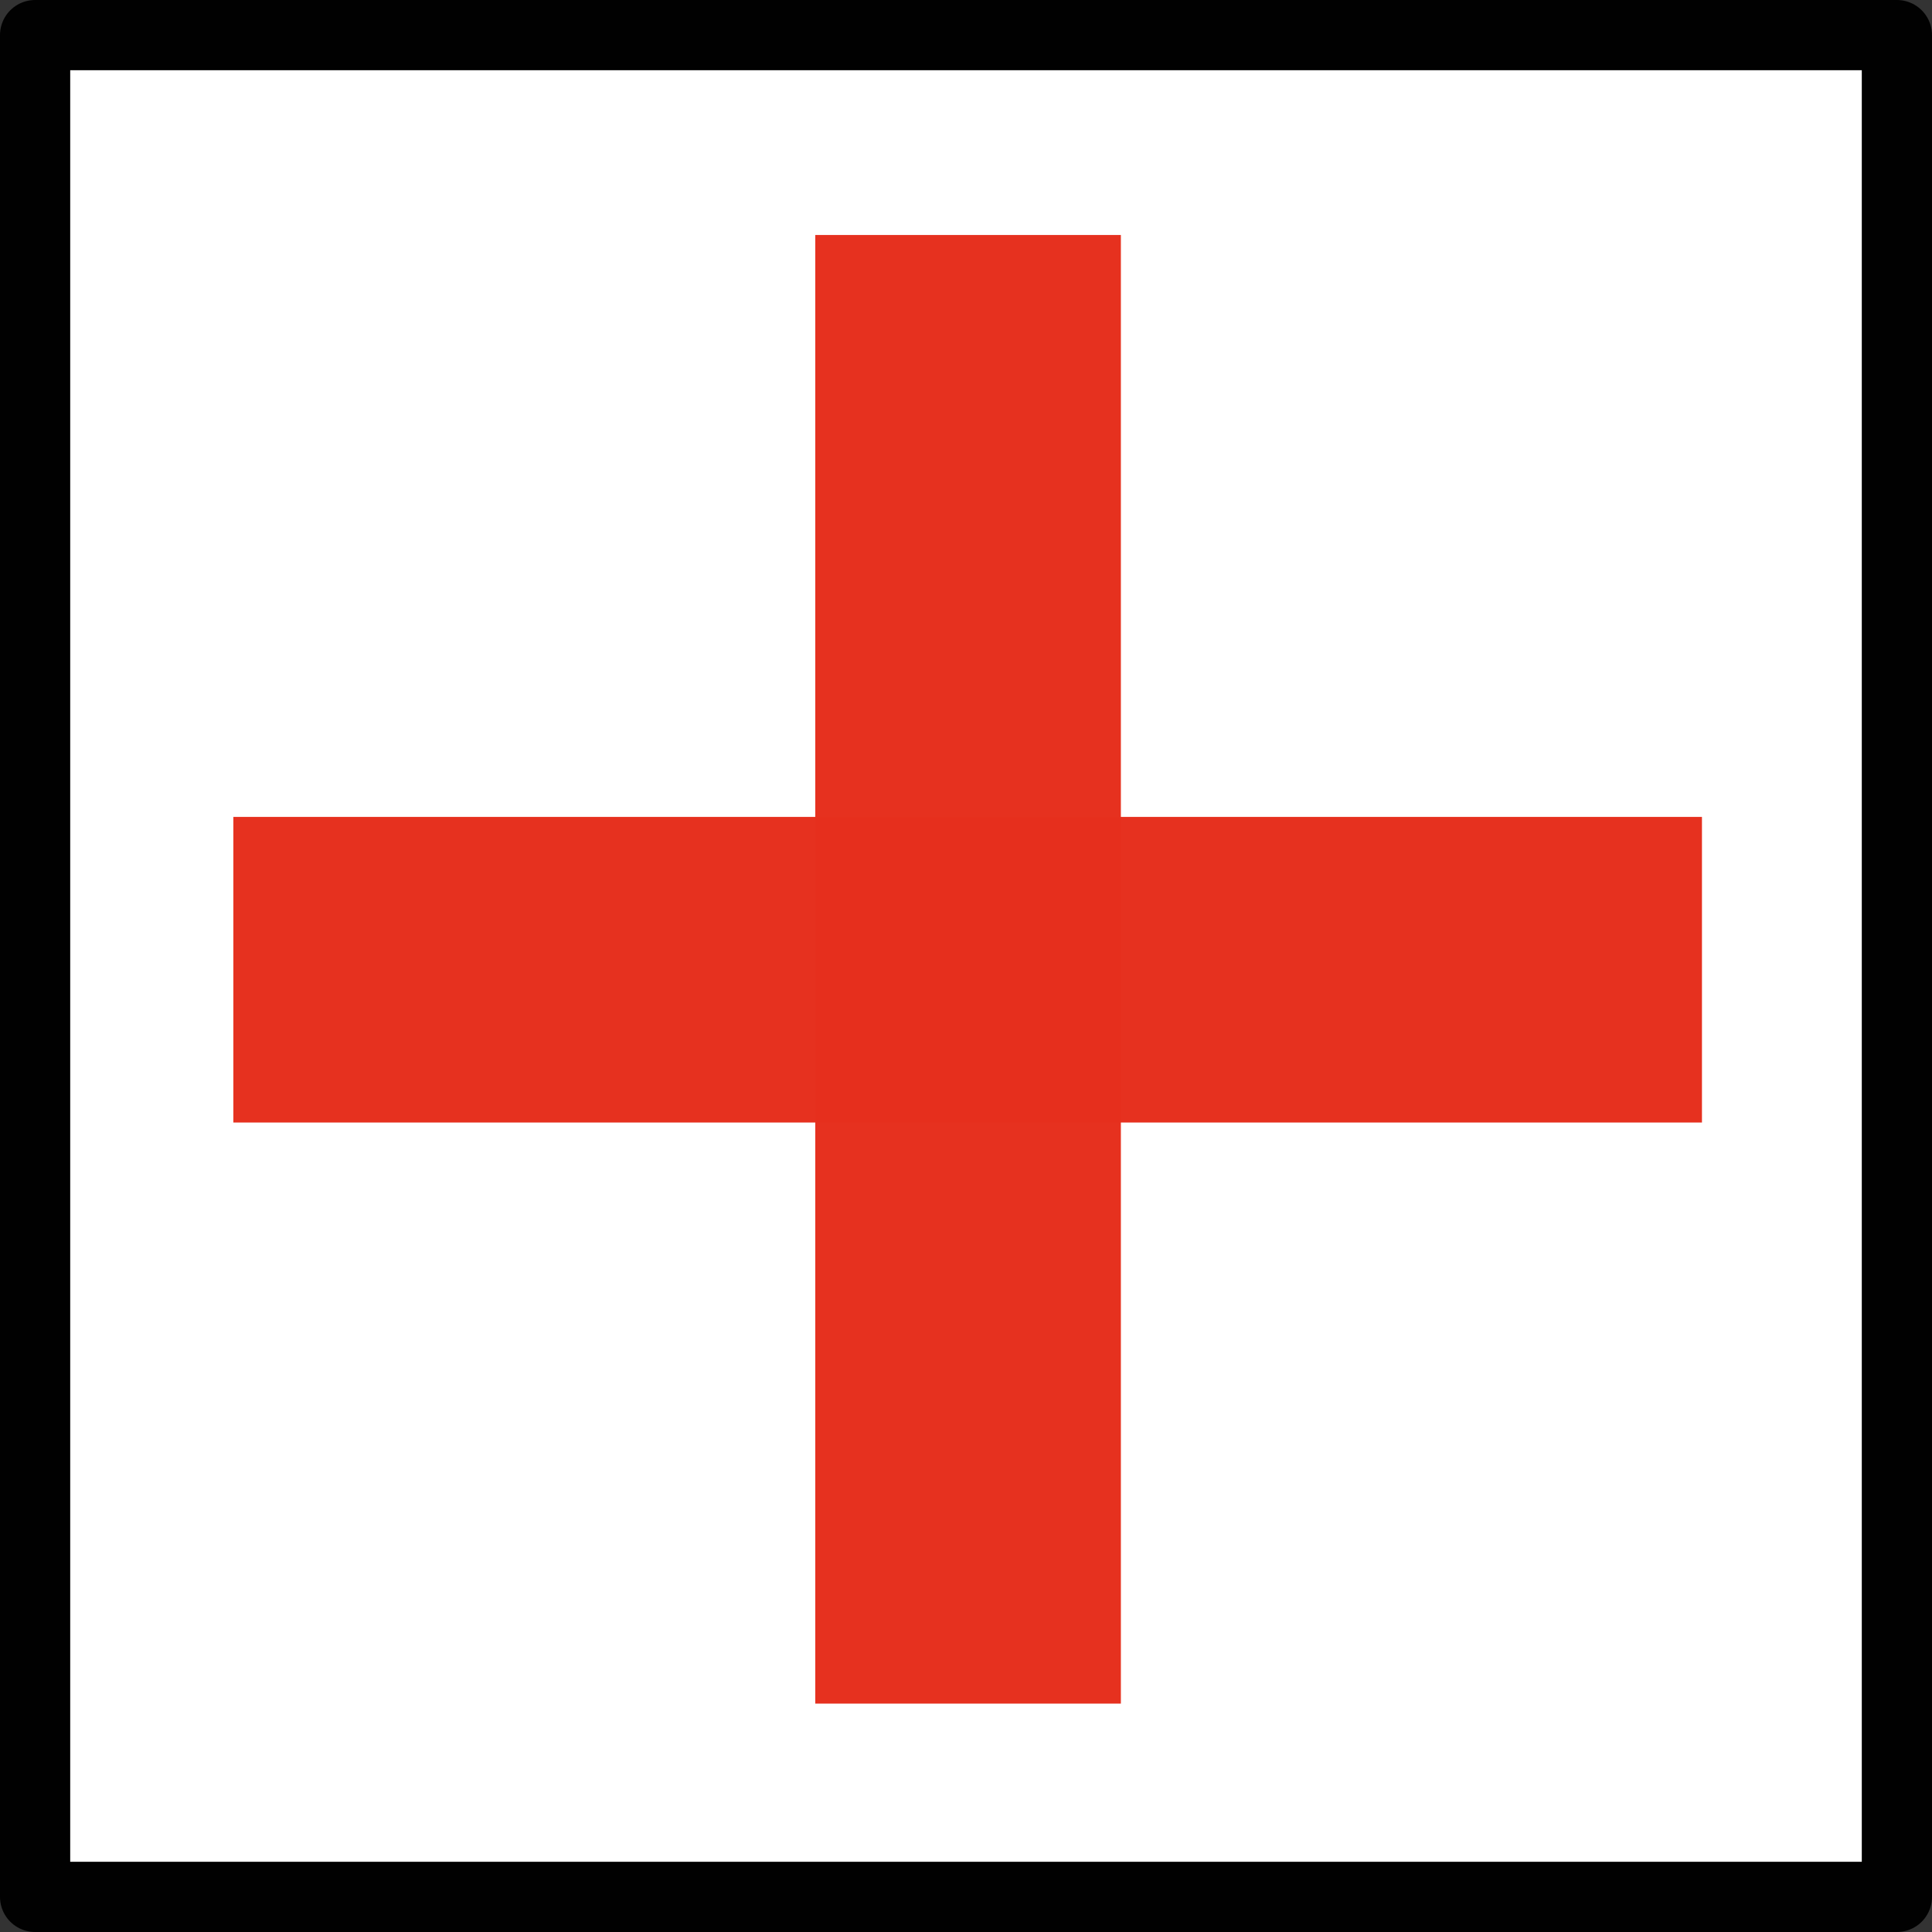 <svg xmlns="http://www.w3.org/2000/svg" viewBox="0 0 46.78 46.78"><rect x="0" y="0" width="46.78" height="46.78" fill="#333333" stroke="none"/><defs><style>.cls-1{fill:#fff;stroke:#010101;stroke-linecap:round;stroke-linejoin:round;stroke-width:1.7px;}.cls-2{fill:#e6301e;opacity:0.99;isolation:isolate;}</style></defs><g id="Ebene_2" data-name="Ebene 2"><g id="Bergwacht"><rect id="rect3771" class="cls-1" x="0.85" y="0.85" width="45.08" height="45.08"/><rect id="rect825" class="cls-2" x="19.74" y="5.69" width="7.4" height="35.56"/><rect id="rect829" class="cls-2" x="5.65" y="19.78" width="35.56" height="7.4"/></g></g></svg>